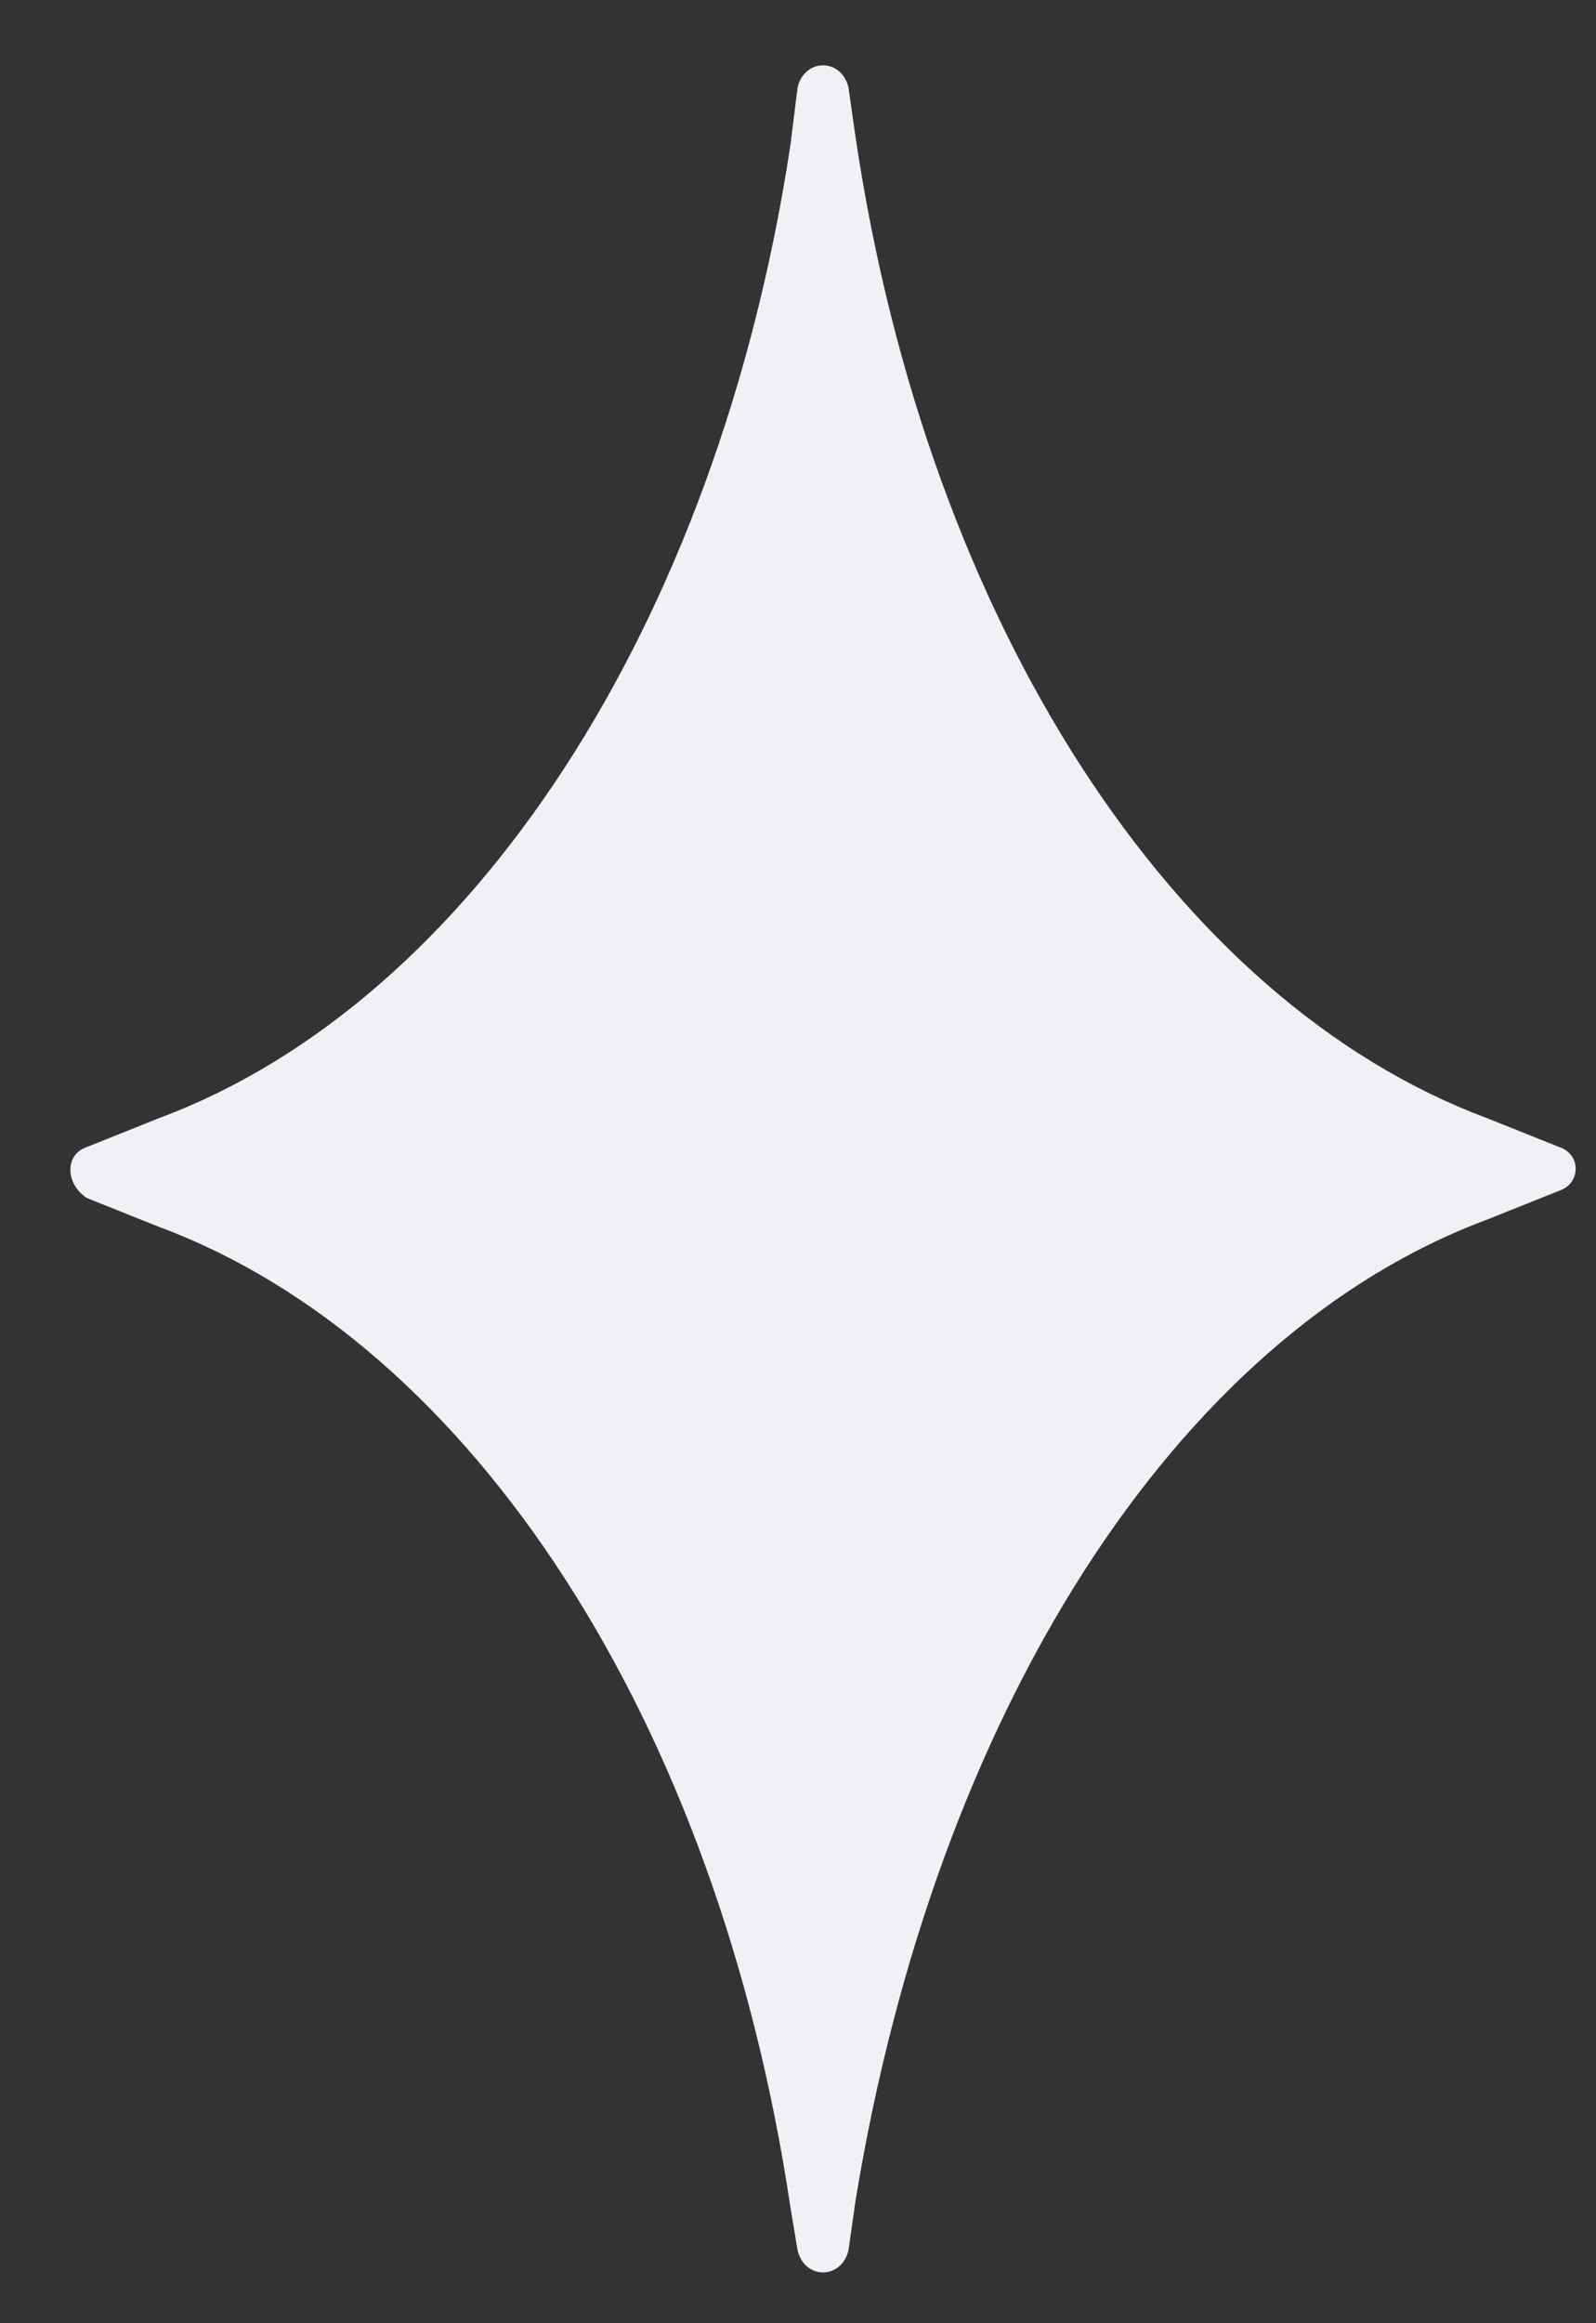 <?xml version="1.0" encoding="UTF-8"?> <svg xmlns="http://www.w3.org/2000/svg" width="22" height="32" viewBox="0 0 22 32" fill="none"><rect x="0" y="0" width="22" height="32" fill="#333333" stroke="none"/> <path d="M21.495 15.8L20.495 15.4C16.195 13.8 12.795 8.6 11.795 1.9L11.695 1.2C11.595 0.8 11.095 0.8 10.995 1.2L10.895 2C9.895 8.6 6.495 13.8 2.195 15.4L1.195 15.8C0.895 15.9 0.895 16.3 1.195 16.5L2.195 16.9C6.495 18.5 9.895 23.7 10.895 30.4L10.995 31C11.095 31.4 11.595 31.4 11.695 31L11.795 30.3C12.895 23.6 16.195 18.4 20.495 16.8L21.495 16.4C21.795 16.3 21.795 15.9 21.495 15.8Z" fill="#EFF1F4"></path> </svg> 